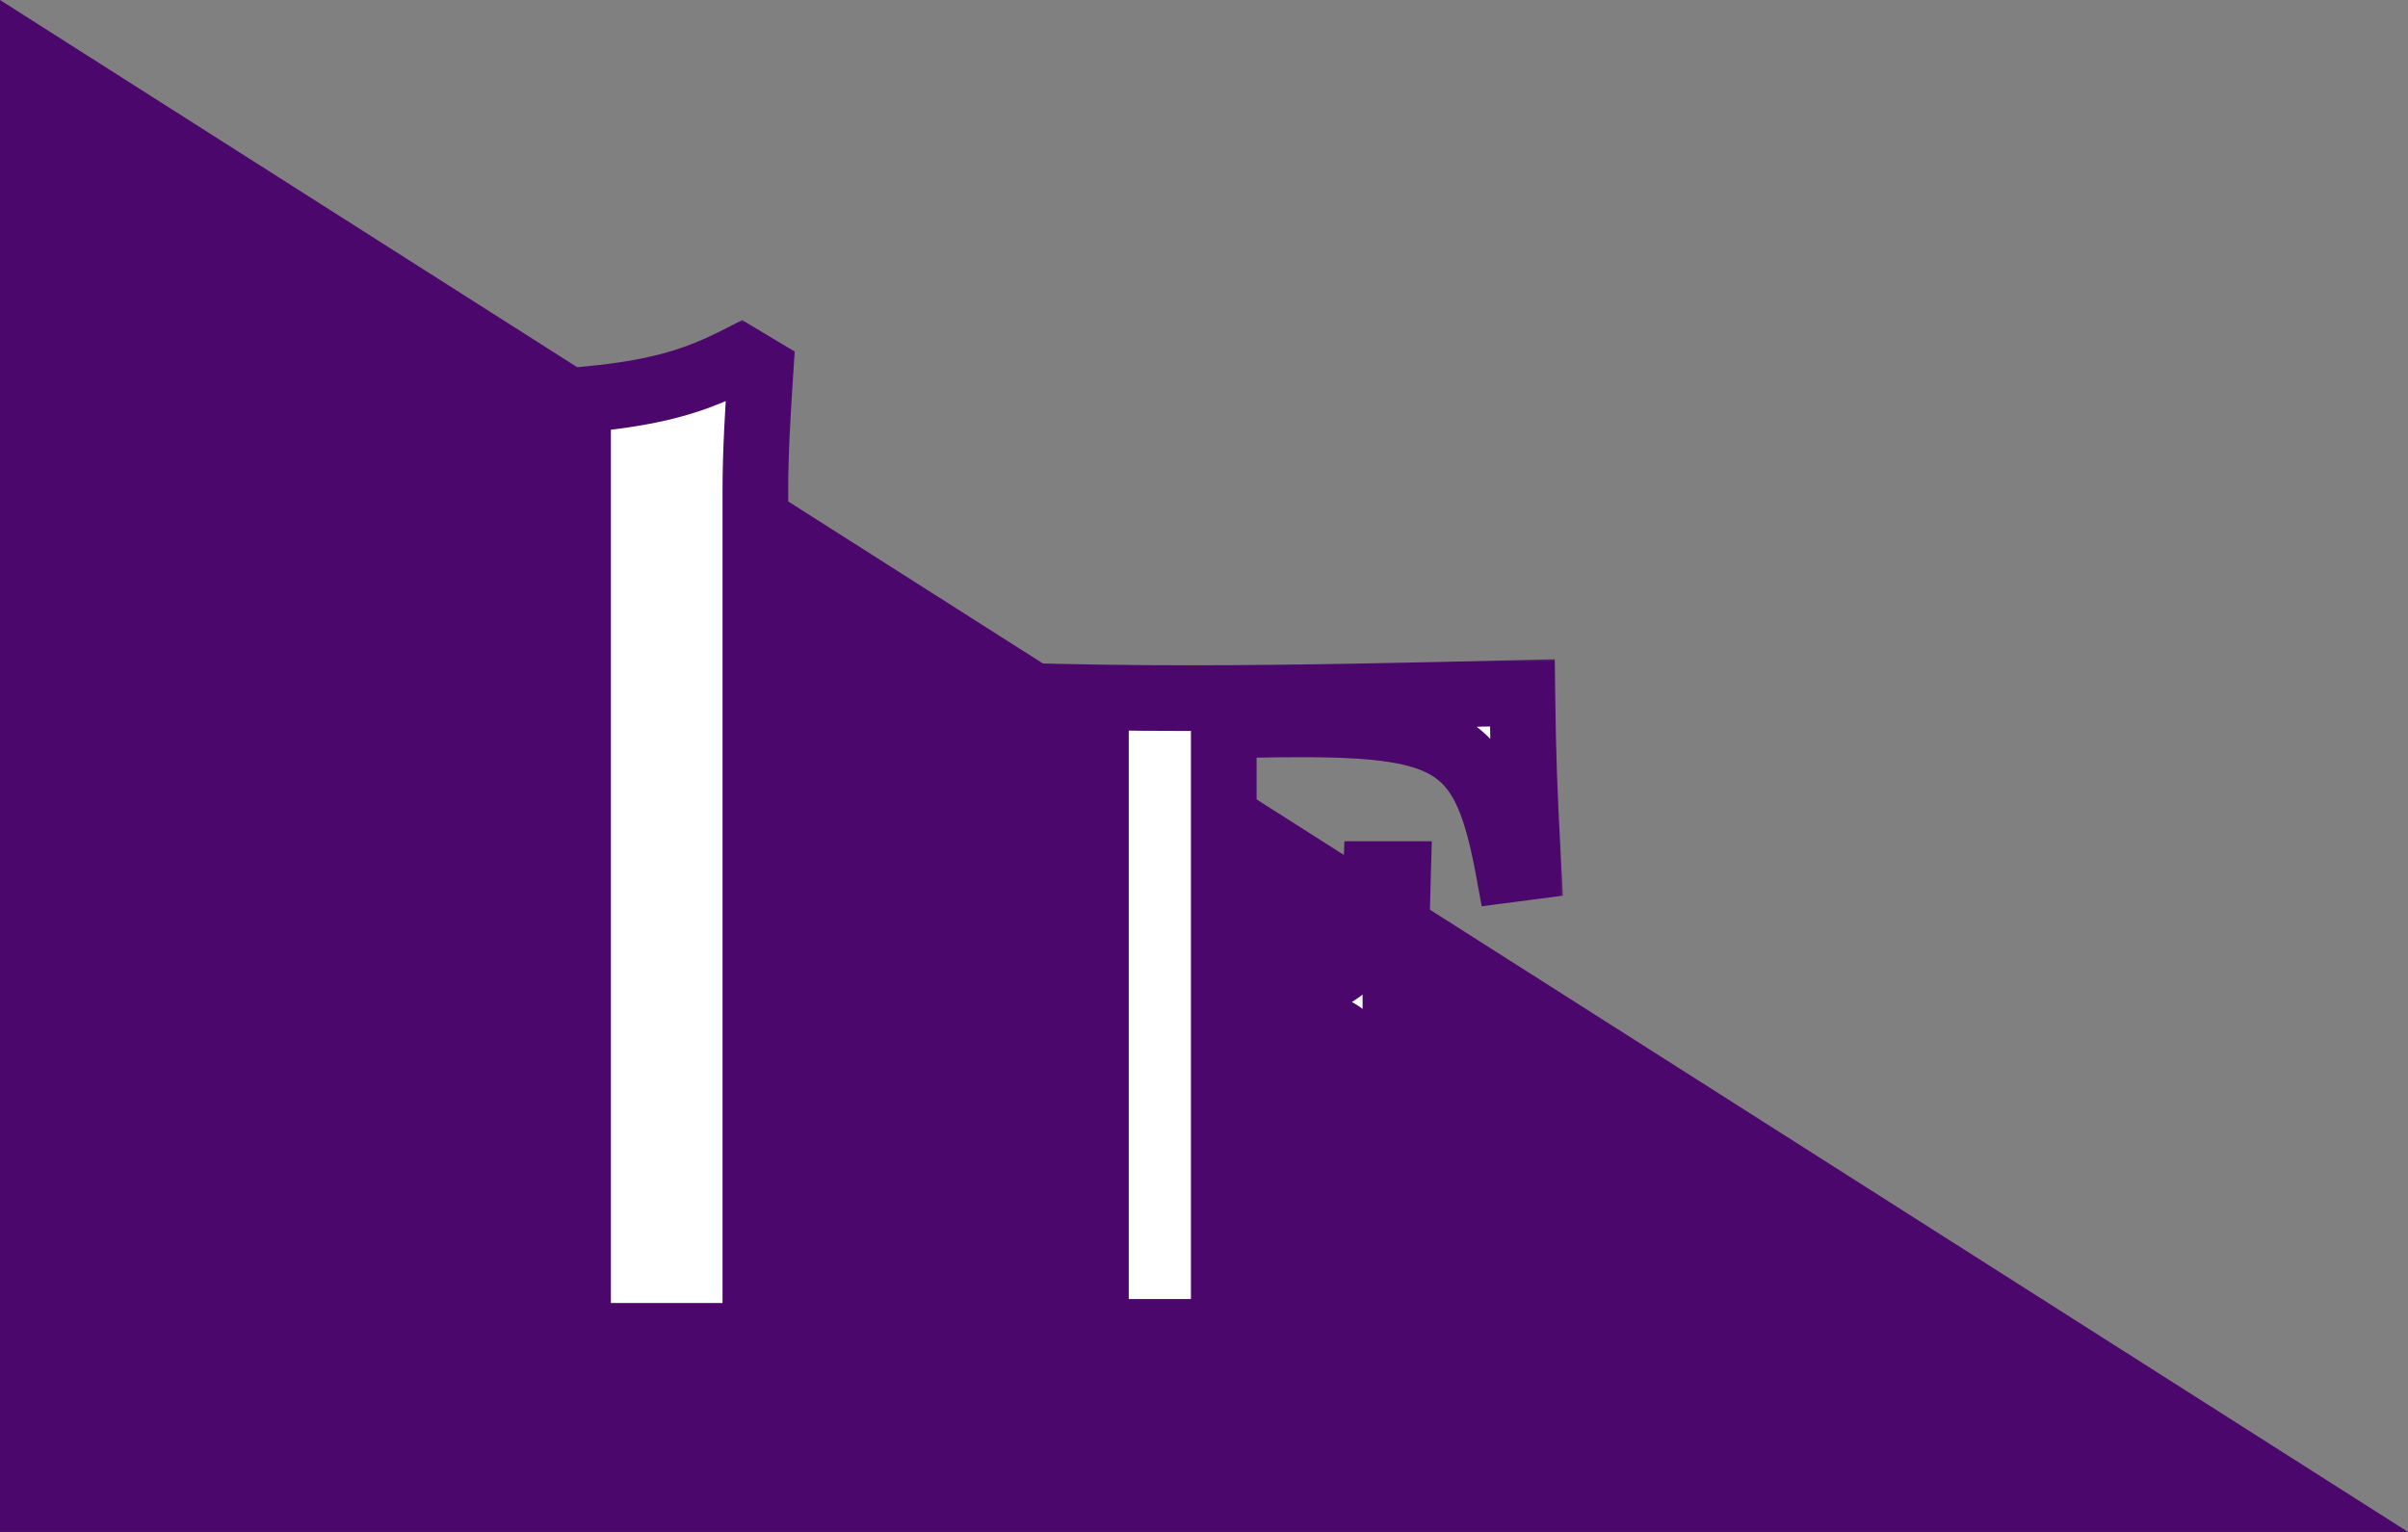 <svg width="220" height="140" viewBox="0 0 220 140" fill="none" xmlns="http://www.w3.org/2000/svg">
<rect x="0" y="0" width="220" height="140" fill="#808080" stroke="none"/>
<path d="M0 140H220L0 0V140Z" fill="#4C076C"/>
<mask id="path-2-outside-1_200_78076" maskUnits="userSpaceOnUse" x="36" y="29" width="49" height="97" fill="black">
<rect fill="white" x="36" y="29" width="49" height="97"/>
<path d="M52.812 118.84V40L39.852 40.24V37C57.732 37 62.532 35.32 67.692 32.68L69.492 33.76C69.252 37.48 69.012 41.2 69.012 44.8V118.84L81.972 118.96V122.08H39.852V118.96L52.812 118.84Z"/>
</mask>
<path d="M52.812 118.84V40L39.852 40.24V37C57.732 37 62.532 35.32 67.692 32.68L69.492 33.76C69.252 37.48 69.012 41.2 69.012 44.8V118.84L81.972 118.96V122.08H39.852V118.96L52.812 118.84Z" fill="white"/>
<path d="M52.812 118.84L52.84 121.84L55.812 121.812V118.84H52.812ZM52.812 40H55.812V36.944L52.757 37.001L52.812 40ZM39.852 40.24H36.852V43.296L39.908 43.239L39.852 40.24ZM39.852 37V34H36.852V37H39.852ZM67.692 32.68L69.236 30.108L67.808 29.251L66.326 30.009L67.692 32.68ZM69.492 33.76L72.486 33.953L72.604 32.128L71.036 31.188L69.492 33.76ZM69.012 118.84H66.012V121.812L68.984 121.84L69.012 118.84ZM81.972 118.96H84.972V115.988L82 115.96L81.972 118.96ZM81.972 122.08V125.08H84.972V122.08H81.972ZM39.852 122.08H36.852V125.08H39.852V122.08ZM39.852 118.96L39.824 115.96L36.852 115.988V118.96H39.852ZM55.812 118.84V40H49.812V118.84H55.812ZM52.757 37.001L39.797 37.24L39.908 43.239L52.868 42.999L52.757 37.001ZM42.852 40.24V37H36.852V40.24H42.852ZM39.852 40C48.856 40 54.738 39.58 59.085 38.781C63.53 37.964 66.301 36.762 69.059 35.351L66.326 30.009C63.923 31.238 61.715 32.197 58 32.879C54.186 33.581 48.728 34 39.852 34V40ZM66.149 35.252L67.949 36.333L71.036 31.188L69.236 30.108L66.149 35.252ZM66.498 33.567C66.26 37.268 66.012 41.086 66.012 44.8H72.012C72.012 41.314 72.245 37.692 72.486 33.953L66.498 33.567ZM66.012 44.8V118.84H72.012V44.8H66.012ZM68.984 121.84L81.944 121.96L82 115.96L69.04 115.84L68.984 121.84ZM78.972 118.96V122.08H84.972V118.96H78.972ZM81.972 119.08H39.852V125.08H81.972V119.08ZM42.852 122.08V118.96H36.852V122.08H42.852ZM39.88 121.96L52.84 121.84L52.784 115.84L39.824 115.96L39.88 121.96Z" fill="#4C076C" mask="url(#path-2-outside-1_200_78076)"/>
<mask id="path-4-outside-2_200_78076" maskUnits="userSpaceOnUse" x="88" y="60" width="55" height="65" fill="black">
<rect fill="white" x="88" y="60" width="55" height="65"/>
<path d="M91.966 121.72V119.56L100.126 119.48V65.88L92.446 65.72V63.56C97.966 63.72 102.846 63.8 108.686 63.8C118.286 63.8 129.246 63.56 139.086 63.32C139.166 69.32 139.246 71.8 139.646 79.24L137.806 79.48C135.726 68.2 132.926 66.2 118.846 66.2C115.806 66.2 113.806 66.28 111.806 66.28V90.52C117.966 90.52 120.046 90.28 121.966 89C124.446 87.48 125.566 84.6 125.726 79.88H127.726C127.566 85.56 127.486 88.52 127.486 91.32C127.486 95.24 127.566 98.84 127.566 103.32H125.406C125.326 98.28 124.366 95.56 122.206 94.28C120.286 93.16 118.606 92.92 111.806 92.76V119.48L122.126 119.56V121.72H91.966Z"/>
</mask>
<path d="M91.966 121.72V119.56L100.126 119.48V65.88L92.446 65.72V63.56C97.966 63.72 102.846 63.8 108.686 63.8C118.286 63.8 129.246 63.56 139.086 63.32C139.166 69.32 139.246 71.8 139.646 79.24L137.806 79.48C135.726 68.2 132.926 66.2 118.846 66.2C115.806 66.2 113.806 66.28 111.806 66.28V90.52C117.966 90.52 120.046 90.28 121.966 89C124.446 87.48 125.566 84.6 125.726 79.88H127.726C127.566 85.56 127.486 88.52 127.486 91.32C127.486 95.24 127.566 98.84 127.566 103.32H125.406C125.326 98.28 124.366 95.56 122.206 94.28C120.286 93.16 118.606 92.92 111.806 92.76V119.48L122.126 119.56V121.72H91.966Z" fill="white"/>
<path d="M91.966 121.72H88.966V124.72H91.966V121.72ZM91.966 119.56L91.937 116.56L88.966 116.589V119.56H91.966ZM100.126 119.48L100.156 122.48L103.126 122.451V119.48H100.126ZM100.126 65.88H103.126V62.942L100.189 62.881L100.126 65.88ZM92.446 65.72H89.446V68.658L92.384 68.719L92.446 65.72ZM92.446 63.56L92.533 60.561L89.446 60.472V63.56H92.446ZM139.086 63.32L142.086 63.28L142.046 60.247L139.013 60.321L139.086 63.32ZM139.646 79.24L140.034 82.215L142.791 81.855L142.642 79.079L139.646 79.24ZM137.806 79.48L134.856 80.024L135.372 82.823L138.194 82.455L137.806 79.48ZM111.806 66.28V63.28H108.806V66.28H111.806ZM111.806 90.52H108.806V93.52H111.806V90.52ZM121.966 89L120.399 86.442L120.35 86.472L120.302 86.504L121.966 89ZM125.726 79.88V76.88H122.826L122.728 79.778L125.726 79.88ZM127.726 79.88L130.725 79.965L130.812 76.88H127.726V79.88ZM127.566 103.32V106.32H130.566V103.32H127.566ZM125.406 103.32L122.407 103.368L122.453 106.32H125.406V103.32ZM122.206 94.28L123.736 91.699L123.727 91.694L123.718 91.689L122.206 94.28ZM111.806 92.76L111.877 89.761L108.806 89.689V92.76H111.806ZM111.806 119.48H108.806V122.457L111.783 122.48L111.806 119.48ZM122.126 119.56H125.126V116.583L122.15 116.56L122.126 119.56ZM122.126 121.72V124.72H125.126V121.72H122.126ZM94.966 121.72V119.56H88.966V121.72H94.966ZM91.996 122.56L100.156 122.48L100.097 116.48L91.937 116.56L91.996 122.56ZM103.126 119.48V65.88H97.126V119.48H103.126ZM100.189 62.881L92.509 62.721L92.384 68.719L100.064 68.879L100.189 62.881ZM95.446 65.72V63.56H89.446V65.72H95.446ZM92.359 66.559C97.906 66.719 102.815 66.8 108.686 66.8V60.8C102.878 60.8 98.027 60.721 92.533 60.561L92.359 66.559ZM108.686 66.8C118.327 66.8 129.32 66.559 139.159 66.319L139.013 60.321C129.172 60.561 118.245 60.8 108.686 60.8V66.8ZM136.087 63.36C136.167 69.405 136.249 71.926 136.651 79.401L142.642 79.079C142.244 71.674 142.165 69.235 142.086 63.28L136.087 63.36ZM139.258 76.265L137.418 76.505L138.194 82.455L140.034 82.215L139.258 76.265ZM140.757 78.936C139.722 73.324 138.363 68.832 134.55 66.155C132.684 64.844 130.459 64.131 127.93 63.726C125.413 63.324 122.406 63.2 118.846 63.2V69.2C122.327 69.2 124.949 69.326 126.983 69.651C129.003 69.974 130.249 70.466 131.102 71.065C132.729 72.207 133.811 74.356 134.856 80.024L140.757 78.936ZM118.846 63.2C117.299 63.2 116.018 63.22 114.883 63.24C113.741 63.261 112.773 63.28 111.806 63.28V69.28C112.839 69.28 113.872 69.259 114.989 69.24C116.114 69.22 117.353 69.2 118.846 69.2V63.2ZM108.806 66.28V90.52H114.806V66.28H108.806ZM111.806 93.52C117.772 93.52 120.825 93.367 123.63 91.496L120.302 86.504C119.268 87.194 118.161 87.52 111.806 87.52V93.52ZM123.534 91.558C127.346 89.221 128.555 84.986 128.725 79.982L122.728 79.778C122.578 84.214 121.546 85.739 120.399 86.442L123.534 91.558ZM125.726 82.88H127.726V76.88H125.726V82.88ZM124.727 79.796C124.568 85.462 124.486 88.469 124.486 91.32H130.486C130.486 88.571 130.565 85.658 130.725 79.965L124.727 79.796ZM124.486 91.32C124.486 93.298 124.506 95.194 124.526 97.141C124.546 99.091 124.566 101.097 124.566 103.32H130.566C130.566 101.063 130.546 99.029 130.526 97.079C130.506 95.126 130.486 93.262 130.486 91.32H124.486ZM127.566 100.32H125.406V106.32H127.566V100.32ZM128.406 103.272C128.325 98.178 127.4 93.871 123.736 91.699L120.677 96.861C121.333 97.249 122.327 98.382 122.407 103.368L128.406 103.272ZM123.718 91.689C121.012 90.11 118.506 89.917 111.877 89.761L111.736 95.759C118.706 95.923 119.56 96.21 120.695 96.871L123.718 91.689ZM108.806 92.76V119.48H114.806V92.76H108.806ZM111.783 122.48L122.103 122.56L122.15 116.56L111.83 116.48L111.783 122.48ZM119.126 119.56V121.72H125.126V119.56H119.126ZM122.126 118.72H91.966V124.72H122.126V118.72Z" fill="#4C076C" mask="url(#path-4-outside-2_200_78076)"/>
</svg>
